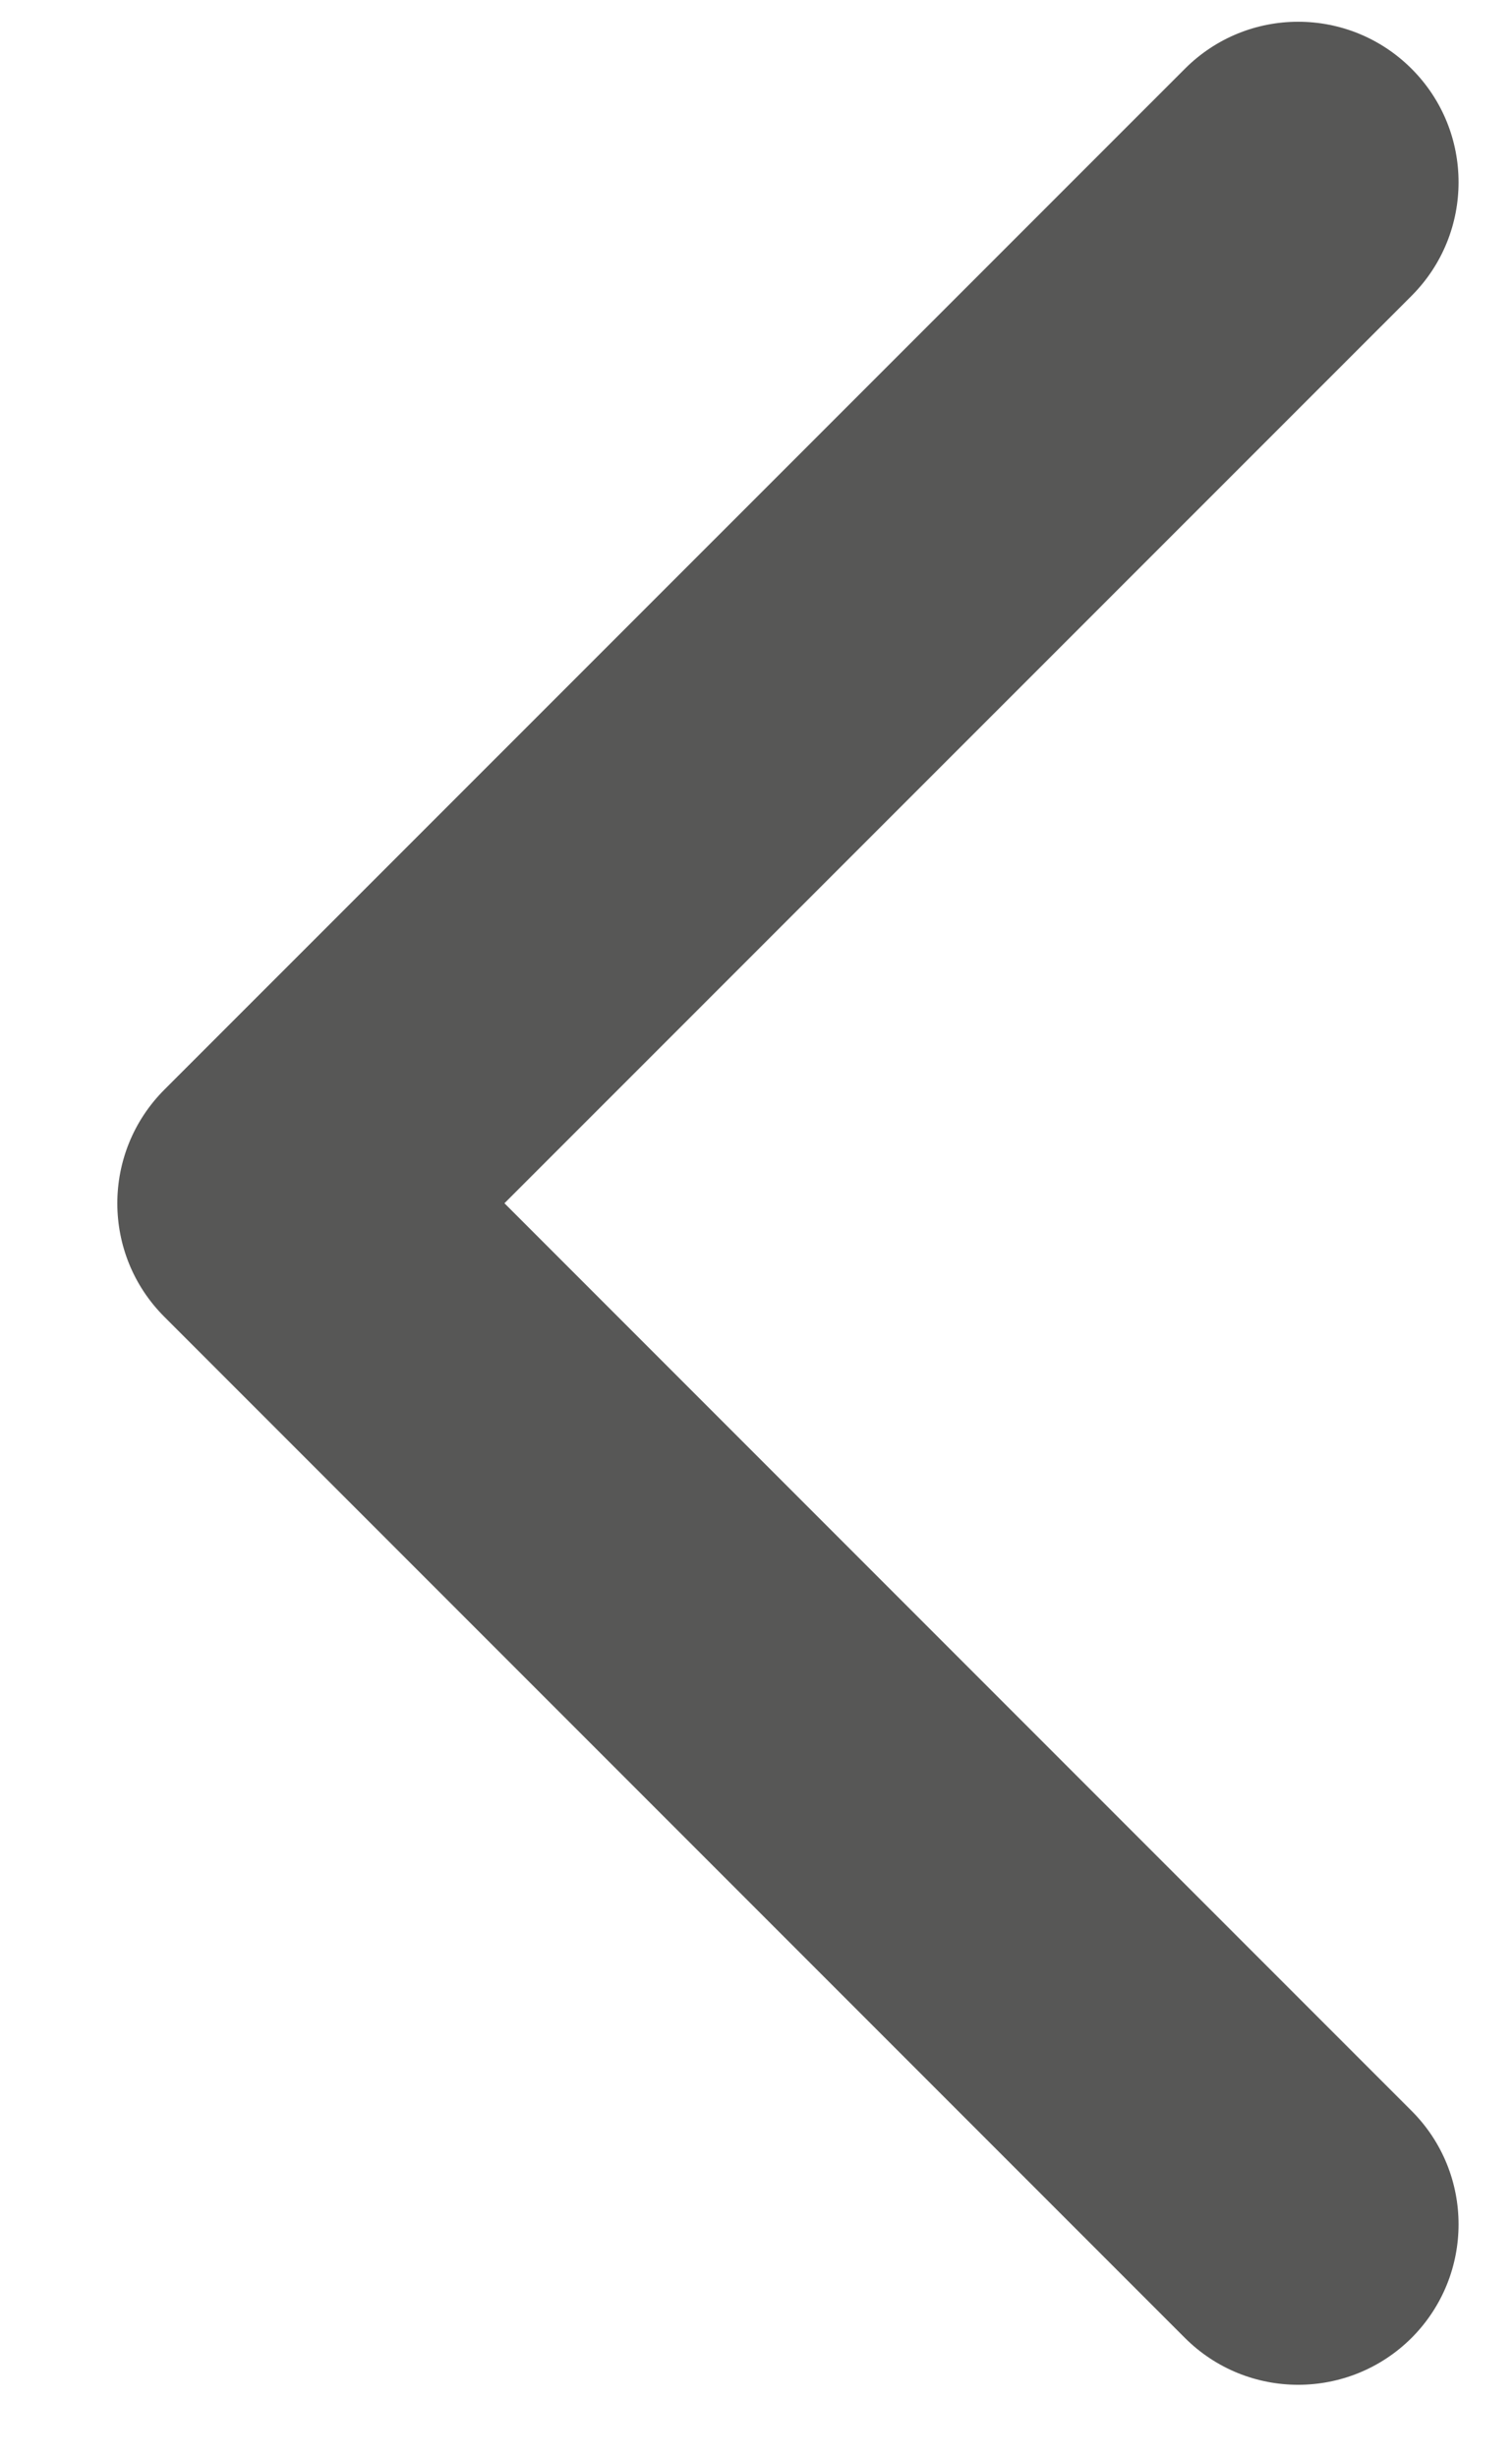 <svg width="8" height="13" viewBox="0 0 8 13" fill="none" xmlns="http://www.w3.org/2000/svg">
<path d="M0.869 6.963C0.538 6.632 0.538 6.095 0.869 5.763L6.269 0.364C6.6 0.032 7.137 0.032 7.469 0.364C7.8 0.695 7.8 1.232 7.469 1.564L2.669 6.363L7.469 11.163C7.8 11.494 7.8 12.031 7.469 12.363C7.137 12.694 6.6 12.694 6.269 12.363L0.869 6.963ZM2.318 6.363L2.318 7.212L1.469 7.212L1.469 6.363L1.469 5.515L2.318 5.515L2.318 6.363Z" fill="#575756"/>
</svg>
